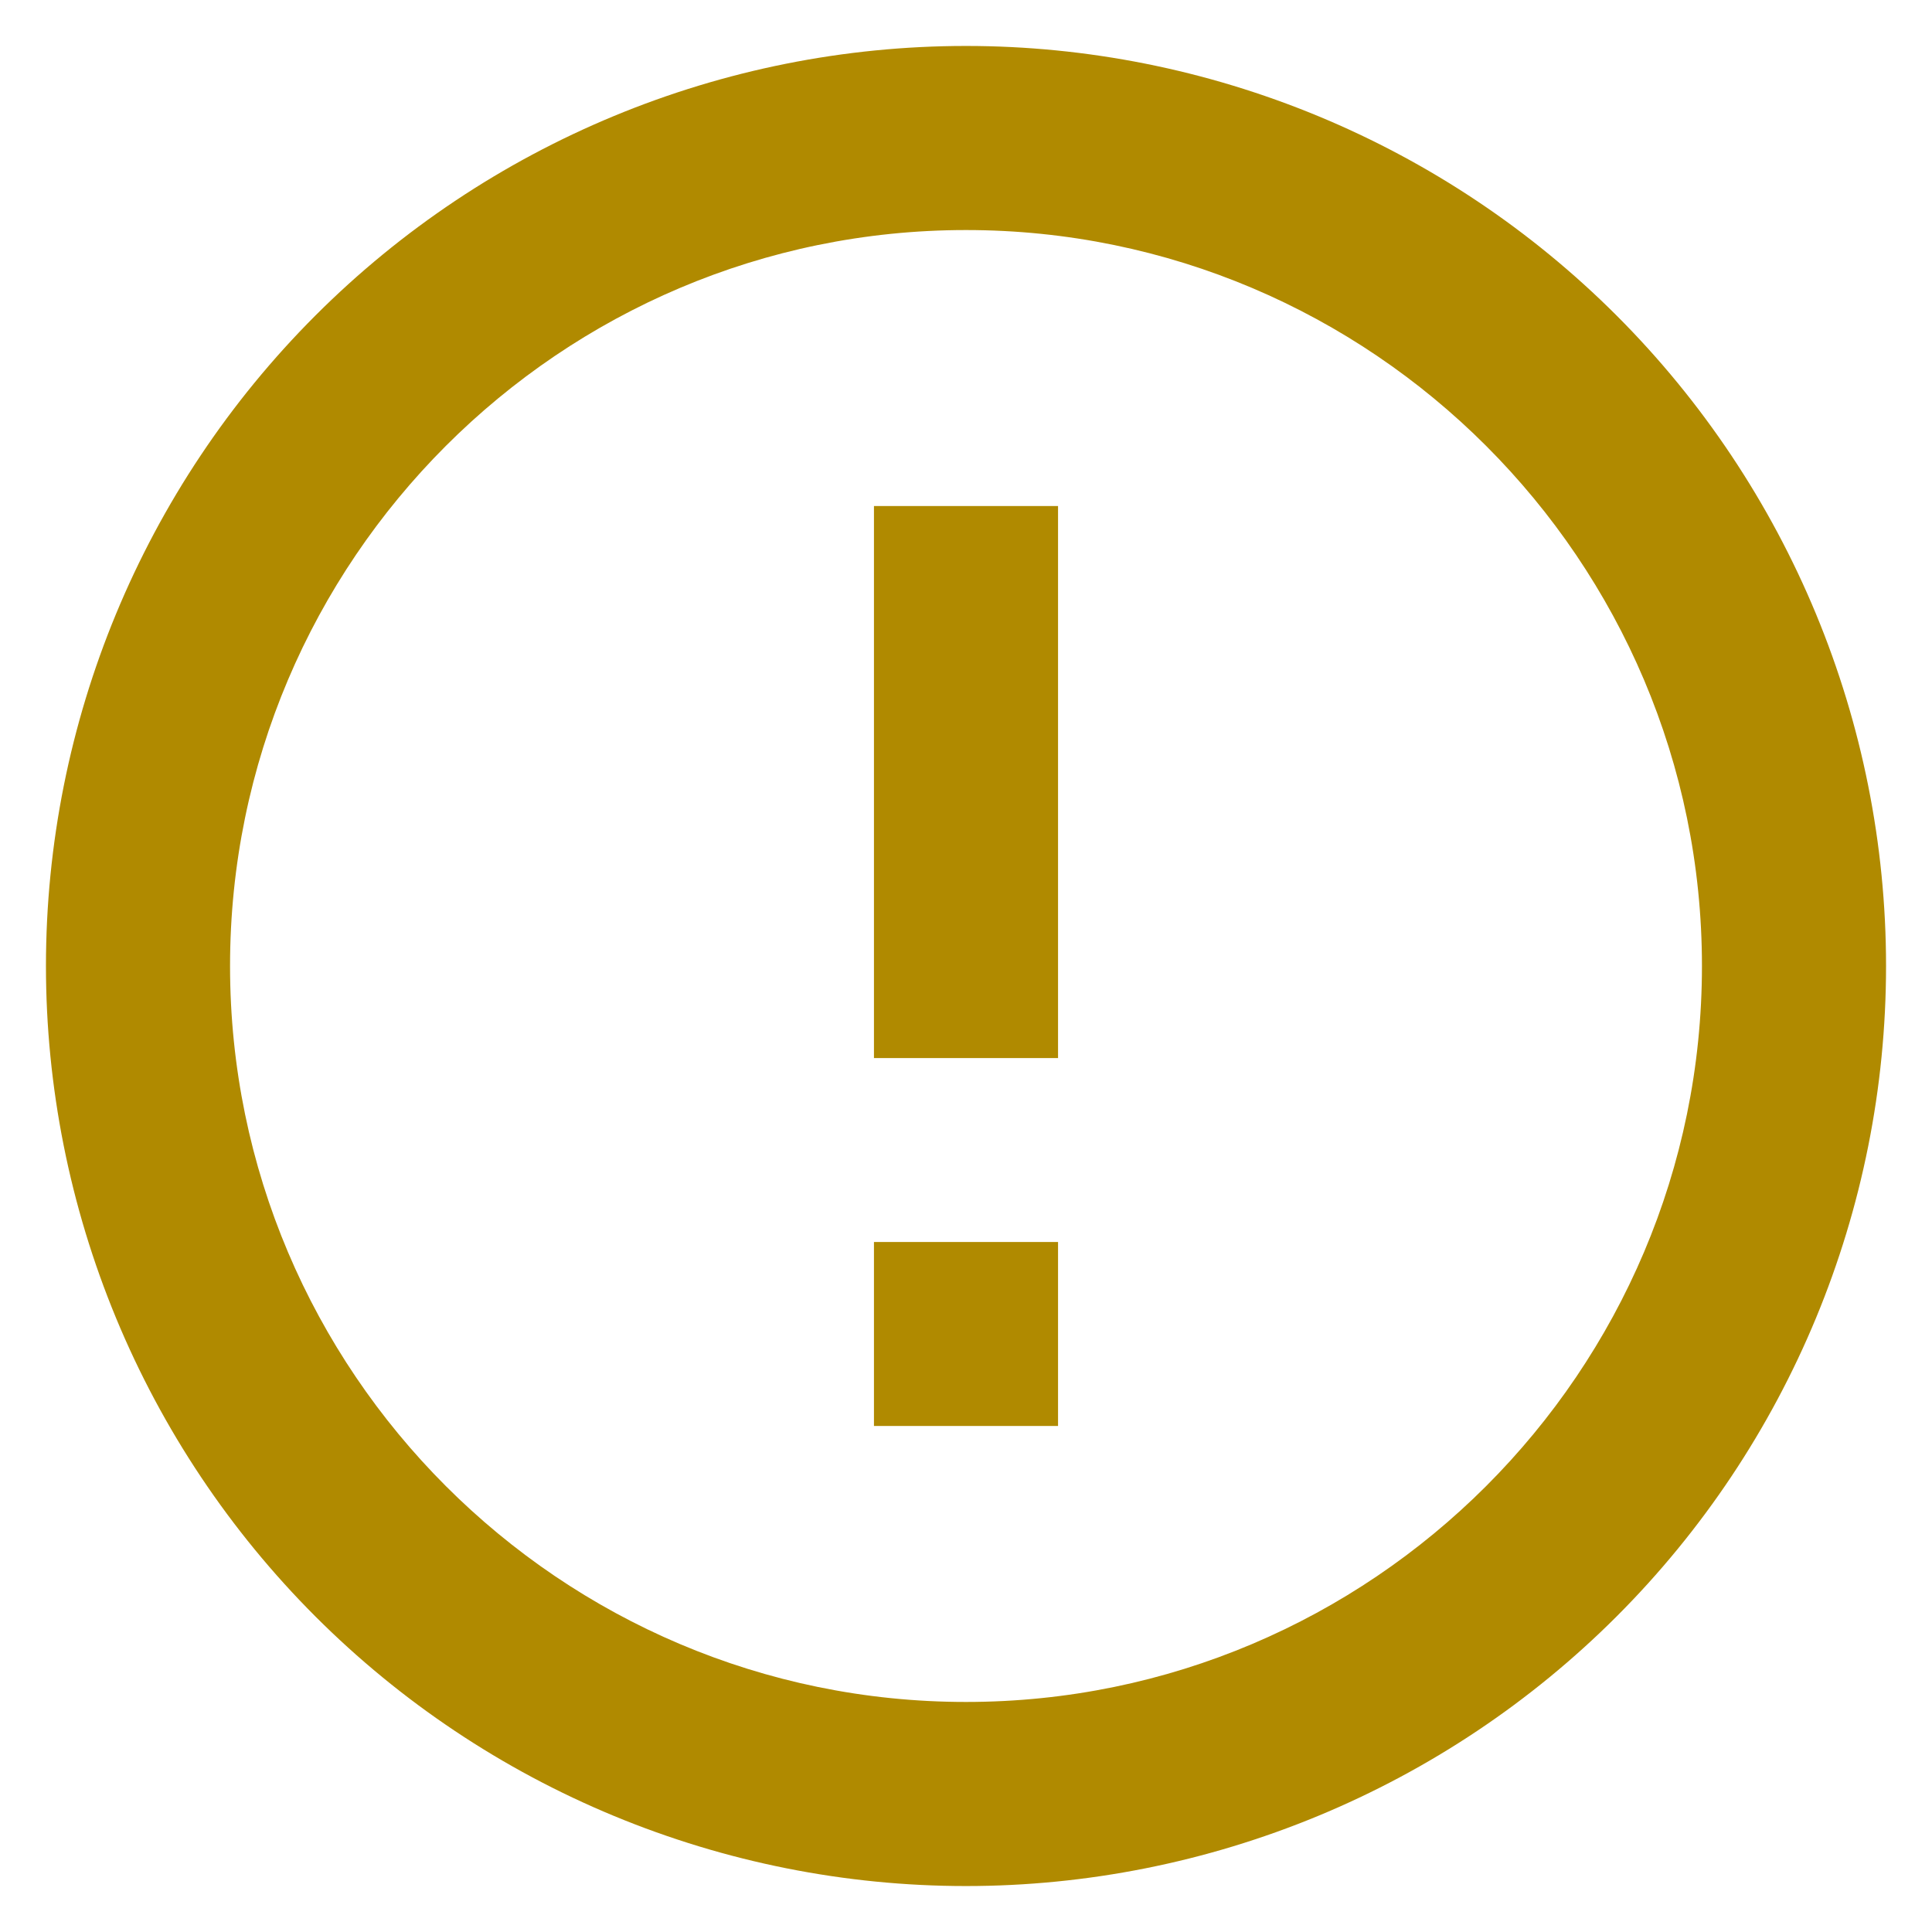 <svg width="14" height="14" viewBox="0 0 14 14" fill="none" xmlns="http://www.w3.org/2000/svg">
<path d="M7.667 9L6.333 9L6.333 10.333L7.667 10.333L7.667 9ZM7 1.667C9.94 1.667 12.333 4.06 12.333 7C12.333 9.94 9.94 12.333 7 12.333C4.06 12.333 1.667 9.94 1.667 7C1.667 4.06 4.06 1.667 7 1.667ZM7 13.667C7.875 13.667 8.742 13.494 9.551 13.159C10.36 12.824 11.095 12.333 11.714 11.714C12.964 10.464 13.667 8.768 13.667 7C13.667 5.232 12.964 3.536 11.714 2.286C11.095 1.667 10.36 1.176 9.551 0.841C8.742 0.506 7.875 0.333 7 0.333C5.232 0.333 3.536 1.036 2.286 2.286C1.036 3.536 0.333 5.232 0.333 7C0.333 7.875 0.506 8.742 0.841 9.551C1.176 10.36 1.667 11.095 2.286 11.714C2.905 12.333 3.64 12.824 4.449 13.159C5.258 13.494 6.125 13.667 7 13.667V13.667ZM7.667 3.667L6.333 3.667L6.333 7.667L7.667 7.667L7.667 3.667Z" fill="#B08A00"/>
</svg>
